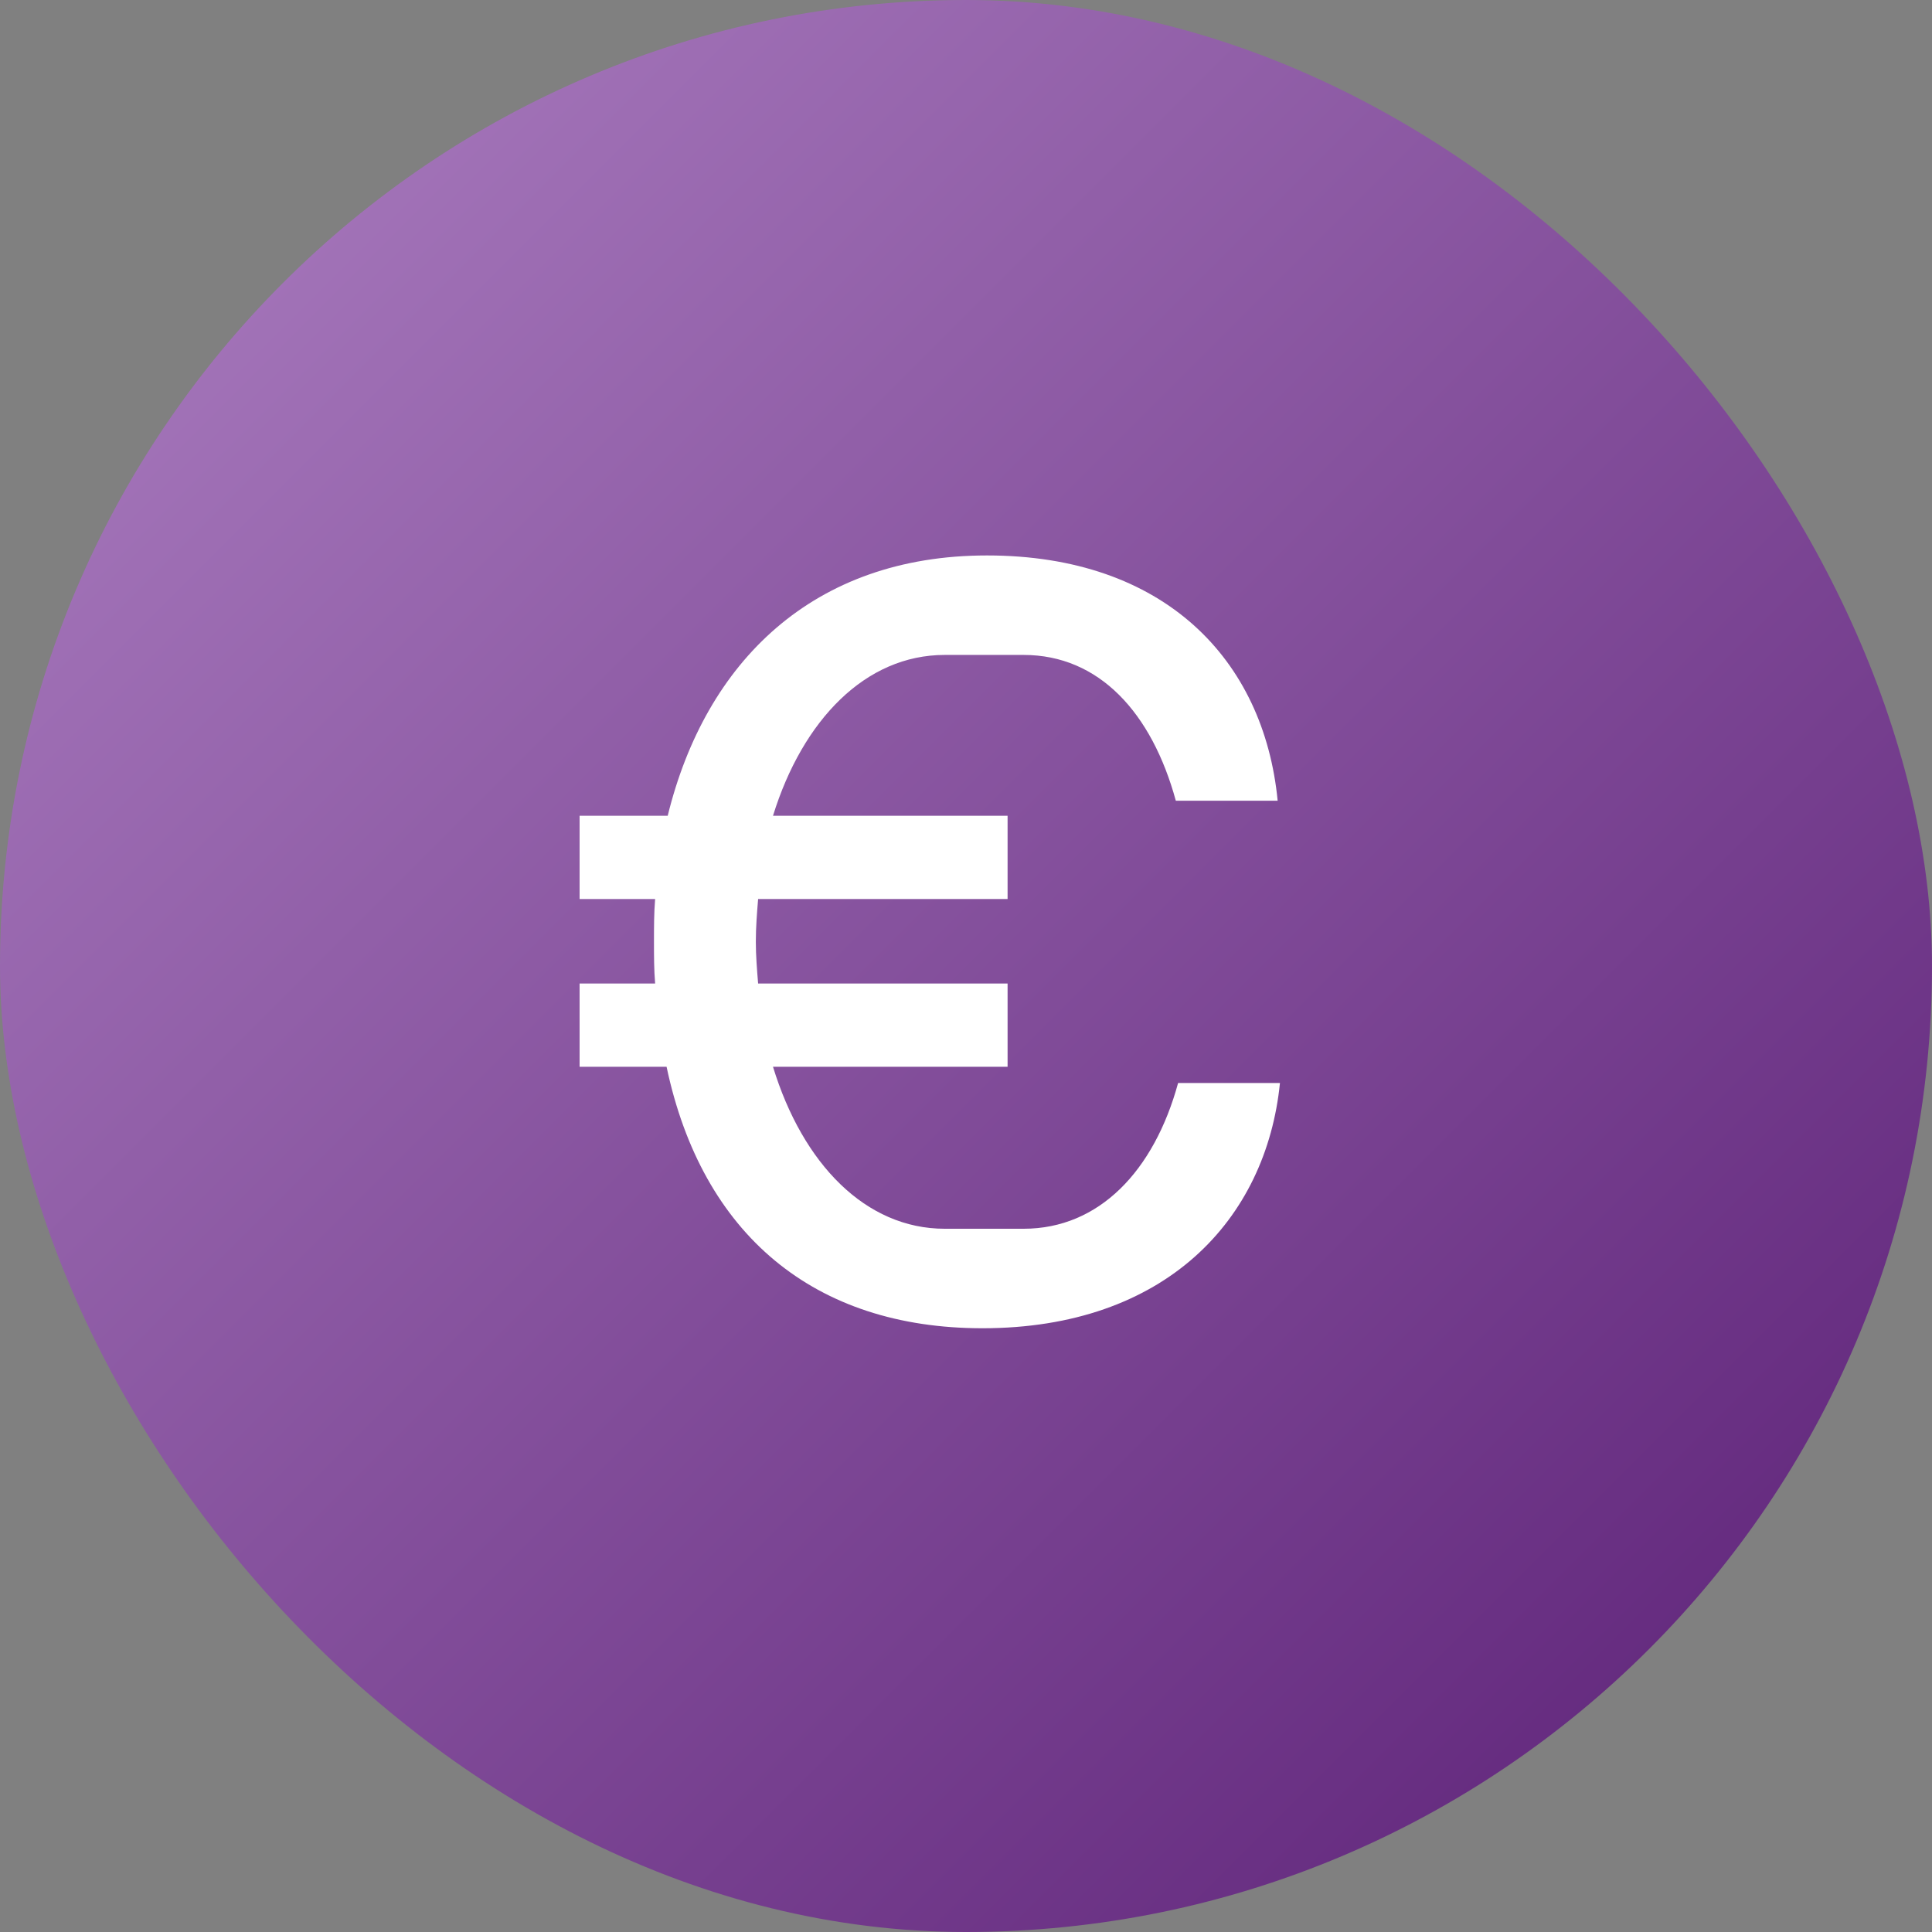 <svg xmlns="http://www.w3.org/2000/svg" width="160" height="160" viewBox="0 0 160 160" fill="none"><rect x="0" y="0" width="160" height="160" fill="#808080" stroke="none"/><g clip-path="url(#clip0_575_17814)"><rect width="160" height="160" rx="80" fill="url(#paint0_linear_575_17814)"></rect><path d="M81.359 110C96.523 110 104.863 100.994 106 89.689H97.565C95.575 96.97 91.026 101.76 84.771 101.76H78.232C71.693 101.76 66.48 96.395 64.016 88.347H83.444V81.449H62.784C62.69 80.299 62.595 79.15 62.595 78C62.595 76.754 62.69 75.605 62.784 74.455H83.444V67.557H64.016C66.48 59.605 71.693 54.239 78.232 54.239H84.771C91.026 54.239 95.386 59.03 97.376 66.311H105.81C104.673 54.623 96.428 46 81.739 46C67.333 46 58.425 54.814 55.297 67.557H48V74.455H54.255C54.16 75.605 54.16 76.754 54.16 78C54.16 79.15 54.16 80.299 54.255 81.449H48V88.347H55.203C58.141 102.24 67.428 110 81.359 110Z" fill="white"></path></g><defs><linearGradient id="paint0_linear_575_17814" x1="0" y1="0" x2="160" y2="160" gradientUnits="userSpaceOnUse"><stop stop-color="#AD80C2"></stop><stop offset="1" stop-color="#5A1E75"></stop></linearGradient><clipPath id="clip0_575_17814"><rect width="160" height="160" rx="80" fill="white"></rect></clipPath></defs></svg>